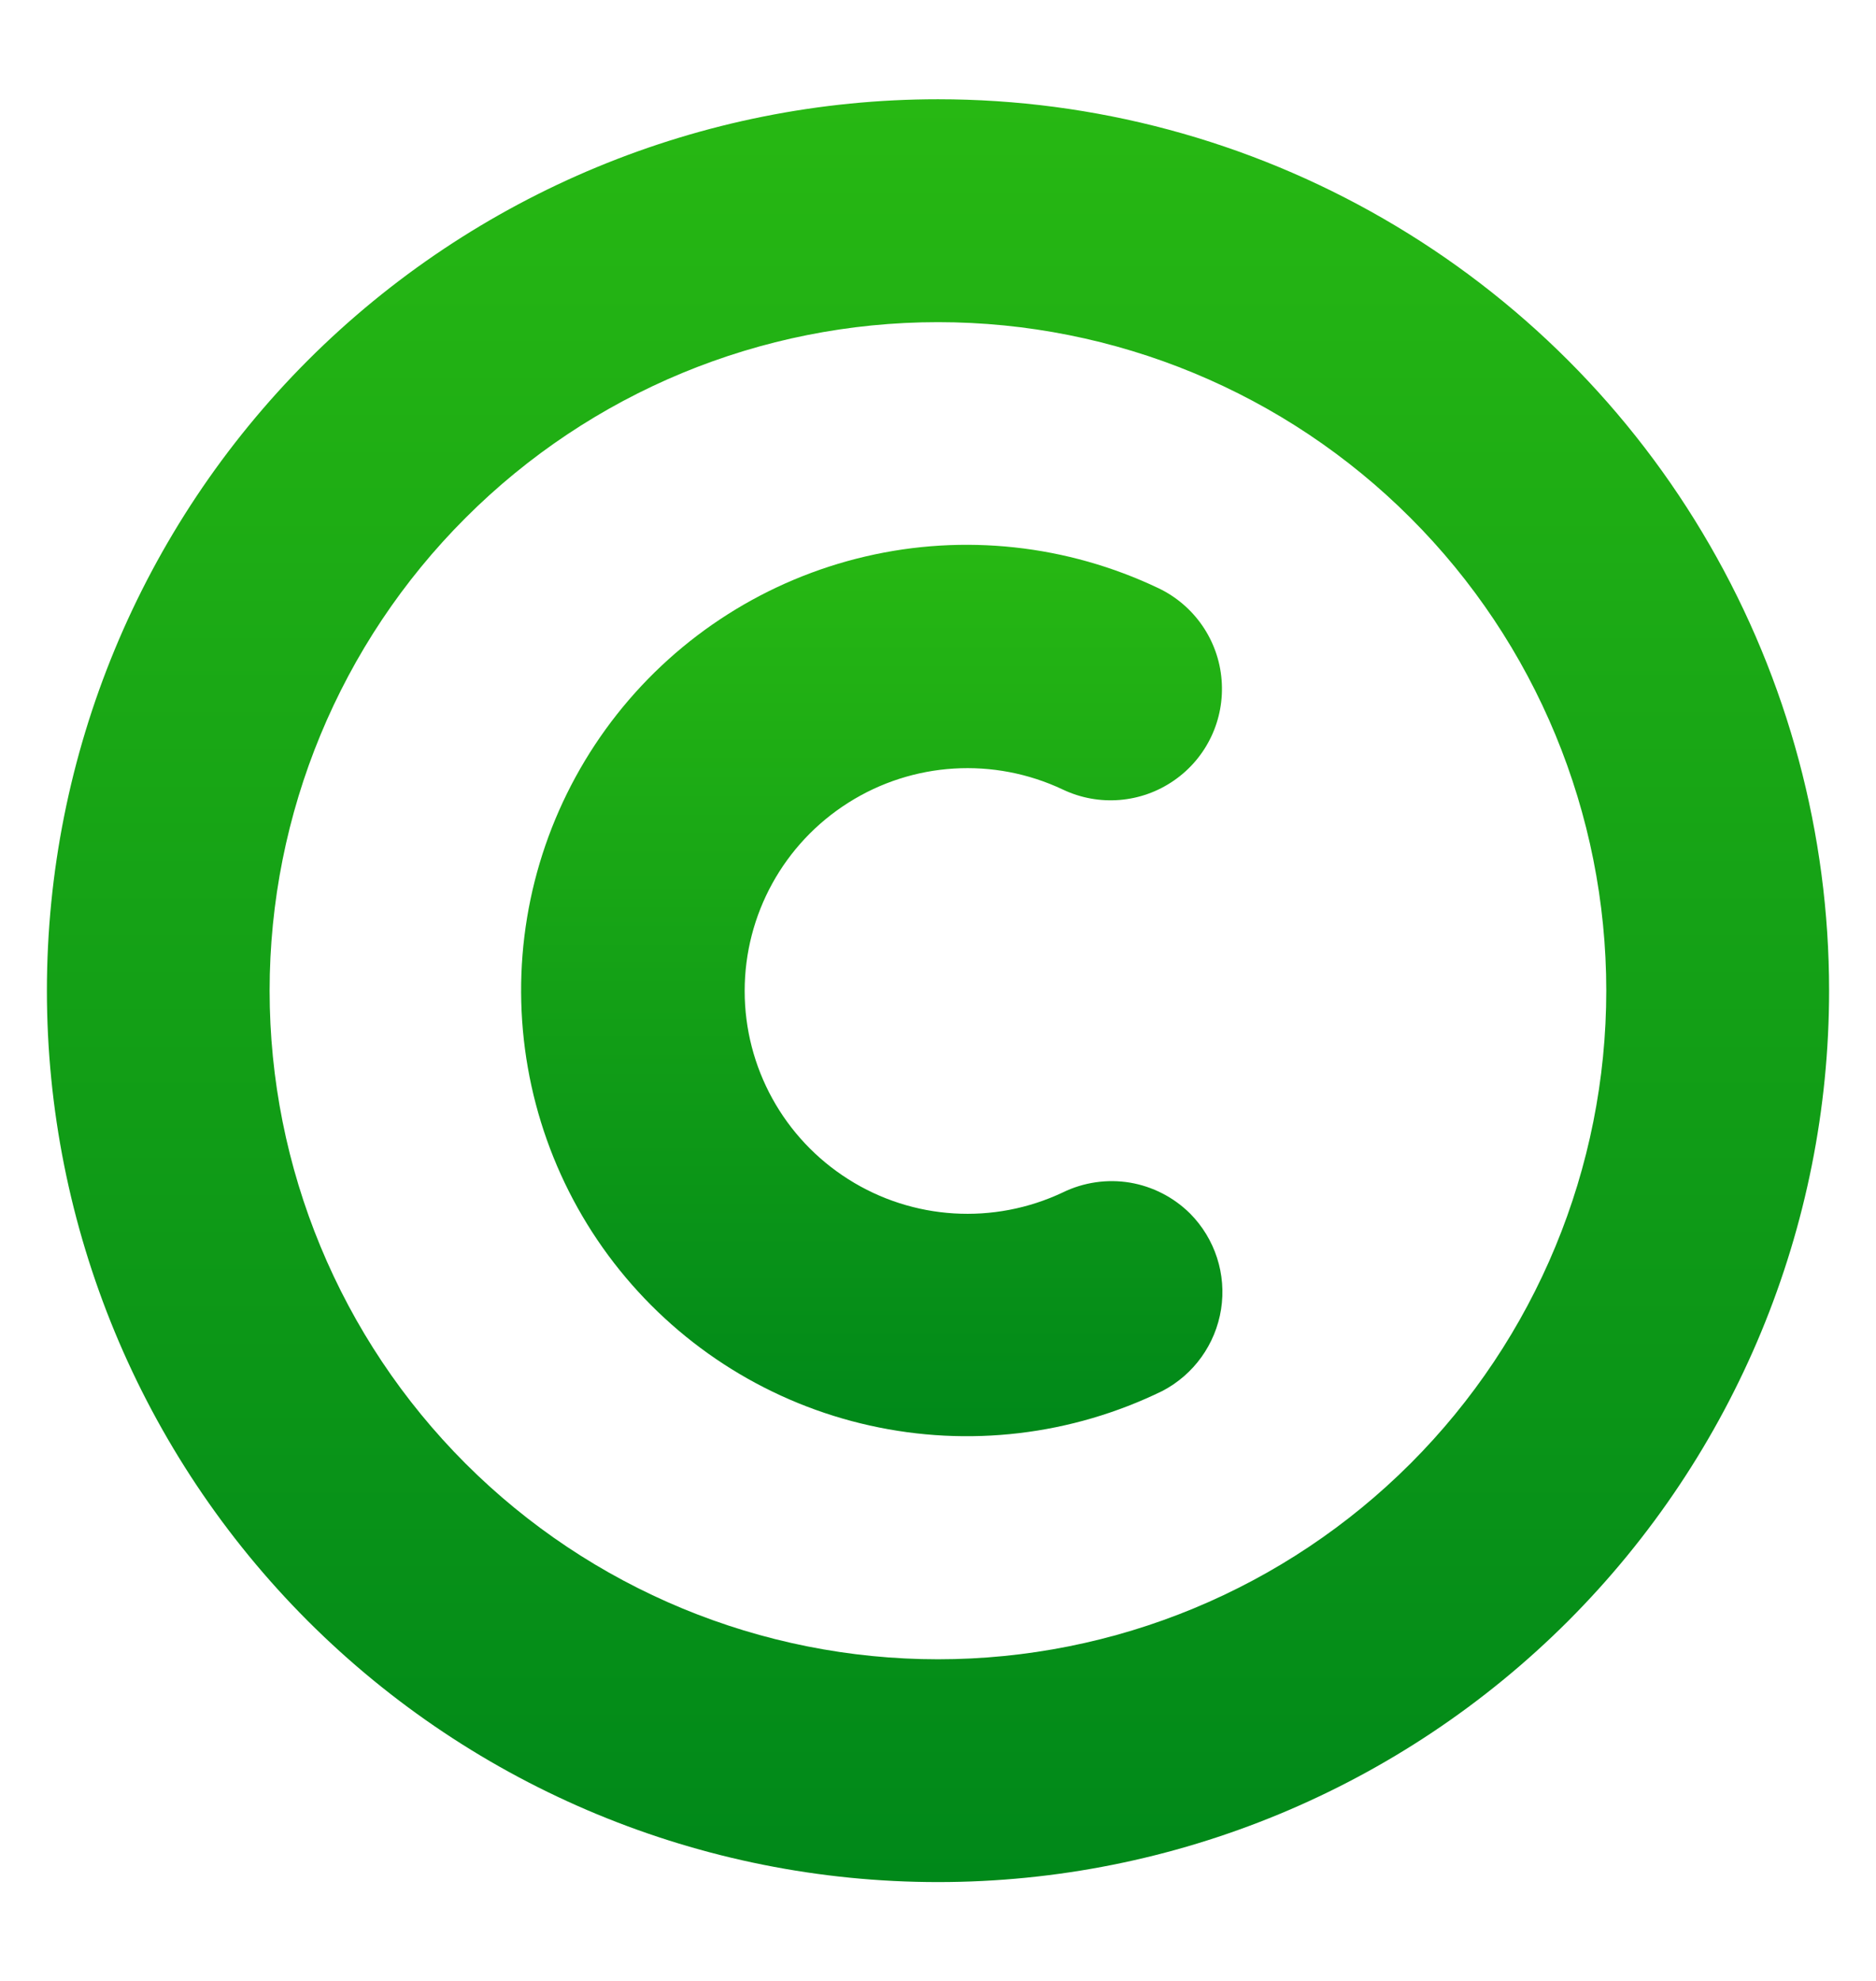 <svg width="18" height="19" viewBox="0 0 18 19" fill="none" xmlns="http://www.w3.org/2000/svg">
<g clip-path="url(#clip0_31_6191)">
<path d="M9 0.952C6.732 0.952 4.558 1.853 2.954 3.456C1.351 5.06 0.45 7.234 0.45 9.502C0.45 11.77 1.351 13.945 2.954 15.548C4.558 17.151 6.732 18.052 9 18.052C11.268 18.052 13.442 17.151 15.046 15.548C16.649 13.944 17.55 11.77 17.55 9.502C17.55 8.001 17.155 6.527 16.404 5.227C15.654 3.927 14.575 2.848 13.275 2.098C11.975 1.347 10.501 0.952 9 0.952ZM9 15.915C7.299 15.915 5.668 15.239 4.466 14.037C3.263 12.834 2.587 11.203 2.587 9.502C2.587 7.801 3.263 6.17 4.466 4.968C5.668 3.765 7.299 3.09 9 3.09C10.701 3.09 12.332 3.765 13.534 4.968C14.737 6.17 15.412 7.801 15.412 9.502C15.412 11.203 14.737 12.834 13.534 14.037C12.332 15.239 10.701 15.915 9 15.915Z" fill="url(#paint0_linear_31_6191)"/>
<path d="M11.419 11.64C11.261 11.483 11.059 11.38 10.841 11.343C10.622 11.307 10.397 11.34 10.198 11.437C9.535 11.75 8.759 11.703 8.14 11.311C7.52 10.919 7.145 10.238 7.145 9.505C7.145 8.772 7.52 8.091 8.14 7.699C8.759 7.307 9.535 7.26 10.198 7.573C10.543 7.737 10.949 7.704 11.263 7.487C11.578 7.27 11.752 6.902 11.721 6.521C11.691 6.141 11.459 5.805 11.114 5.641C10.239 5.225 9.249 5.117 8.306 5.337C7.362 5.557 6.521 6.09 5.92 6.851C5.32 7.611 4.995 8.552 5 9.521C5.005 10.49 5.338 11.429 5.946 12.183C6.554 12.937 7.4 13.463 8.346 13.673C9.292 13.884 10.281 13.767 11.152 13.342C11.454 13.185 11.663 12.894 11.716 12.558C11.769 12.222 11.658 11.881 11.419 11.64L11.419 11.64Z" fill="url(#paint1_linear_31_6191)"/>
</g>
<defs>
<linearGradient id="paint0_linear_31_6191" x1="9" y1="0.952" x2="9" y2="18.052" gradientUnits="userSpaceOnUse">
<stop stop-color="#27B813"/>
<stop offset="1" stop-color="#008819"/>
</linearGradient>
<linearGradient id="paint1_linear_31_6191" x1="8.364" y1="5.226" x2="8.364" y2="13.775" gradientUnits="userSpaceOnUse">
<stop stop-color="#27B813"/>
<stop offset="1" stop-color="#008819"/>
</linearGradient>
<clipPath id="clip0_31_6191">
<rect width="18" height="18" fill="white" transform="translate(0 0.502)"/>
</clipPath>
</defs>
</svg>
